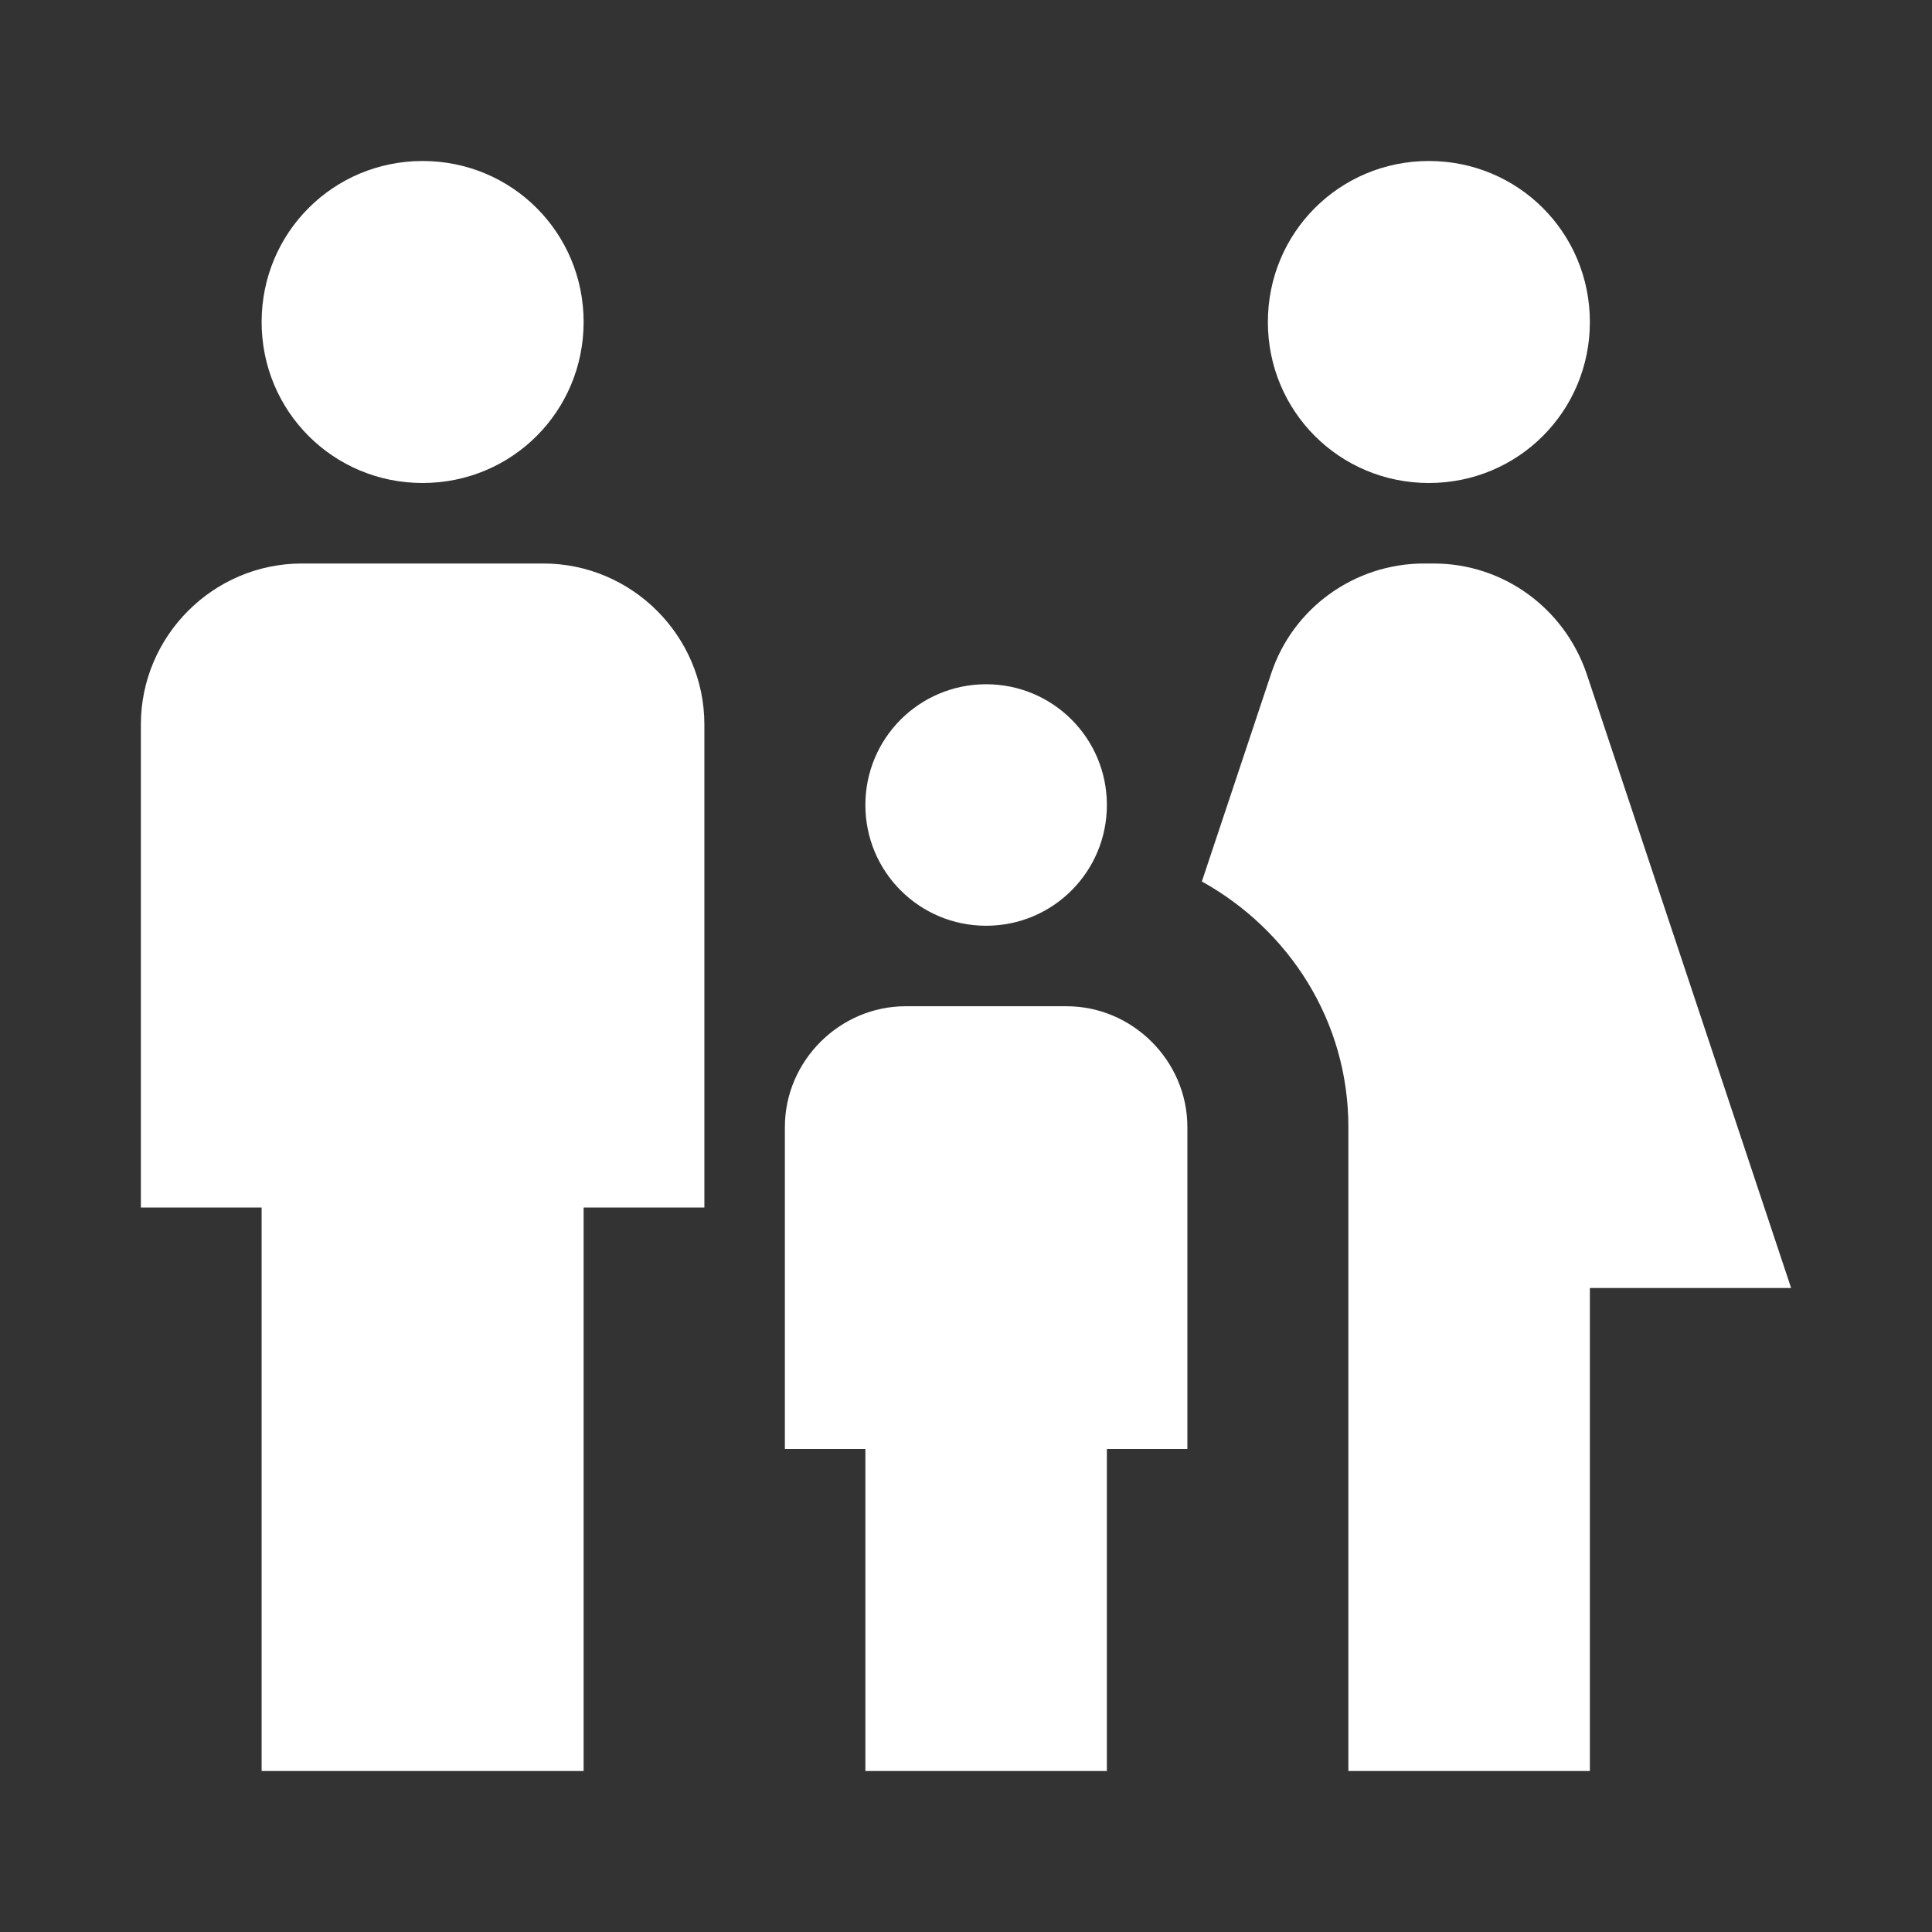 <svg width="36" height="36" viewBox="0 0 36 36" fill="none" xmlns="http://www.w3.org/2000/svg">
<rect x="0" y="0" width="36" height="36" fill="#333333" stroke="none"/>
<g id="Icon">
<path id="Vector" d="M23.625 6C23.625 4.335 24.96 3 26.625 3C28.29 3 29.625 4.335 29.625 6C29.625 7.665 28.29 9 26.625 9C24.96 9 23.625 7.665 23.625 6ZM29.625 33V24H33.375L29.565 12.555C29.145 11.325 28.005 10.5 26.715 10.5H26.535C25.245 10.5 24.09 11.325 23.685 12.555L22.395 16.425C24.015 17.325 25.125 19.02 25.125 21V33H29.625ZM18.375 17.25C19.62 17.25 20.625 16.245 20.625 15C20.625 13.755 19.62 12.75 18.375 12.75C17.13 12.75 16.125 13.755 16.125 15C16.125 16.245 17.13 17.25 18.375 17.25ZM7.875 9C9.54 9 10.875 7.665 10.875 6C10.875 4.335 9.54 3 7.875 3C6.21 3 4.875 4.335 4.875 6C4.875 7.665 6.21 9 7.875 9ZM10.875 33V22.5H13.125V13.5C13.125 11.85 11.775 10.5 10.125 10.5H5.625C3.975 10.5 2.625 11.85 2.625 13.5V22.5H4.875V33H10.875ZM20.625 33V27H22.125V21C22.125 19.77 21.105 18.75 19.875 18.75H16.875C15.645 18.75 14.625 19.77 14.625 21V27H16.125V33H20.625Z" fill="white"/>
</g>
</svg>
